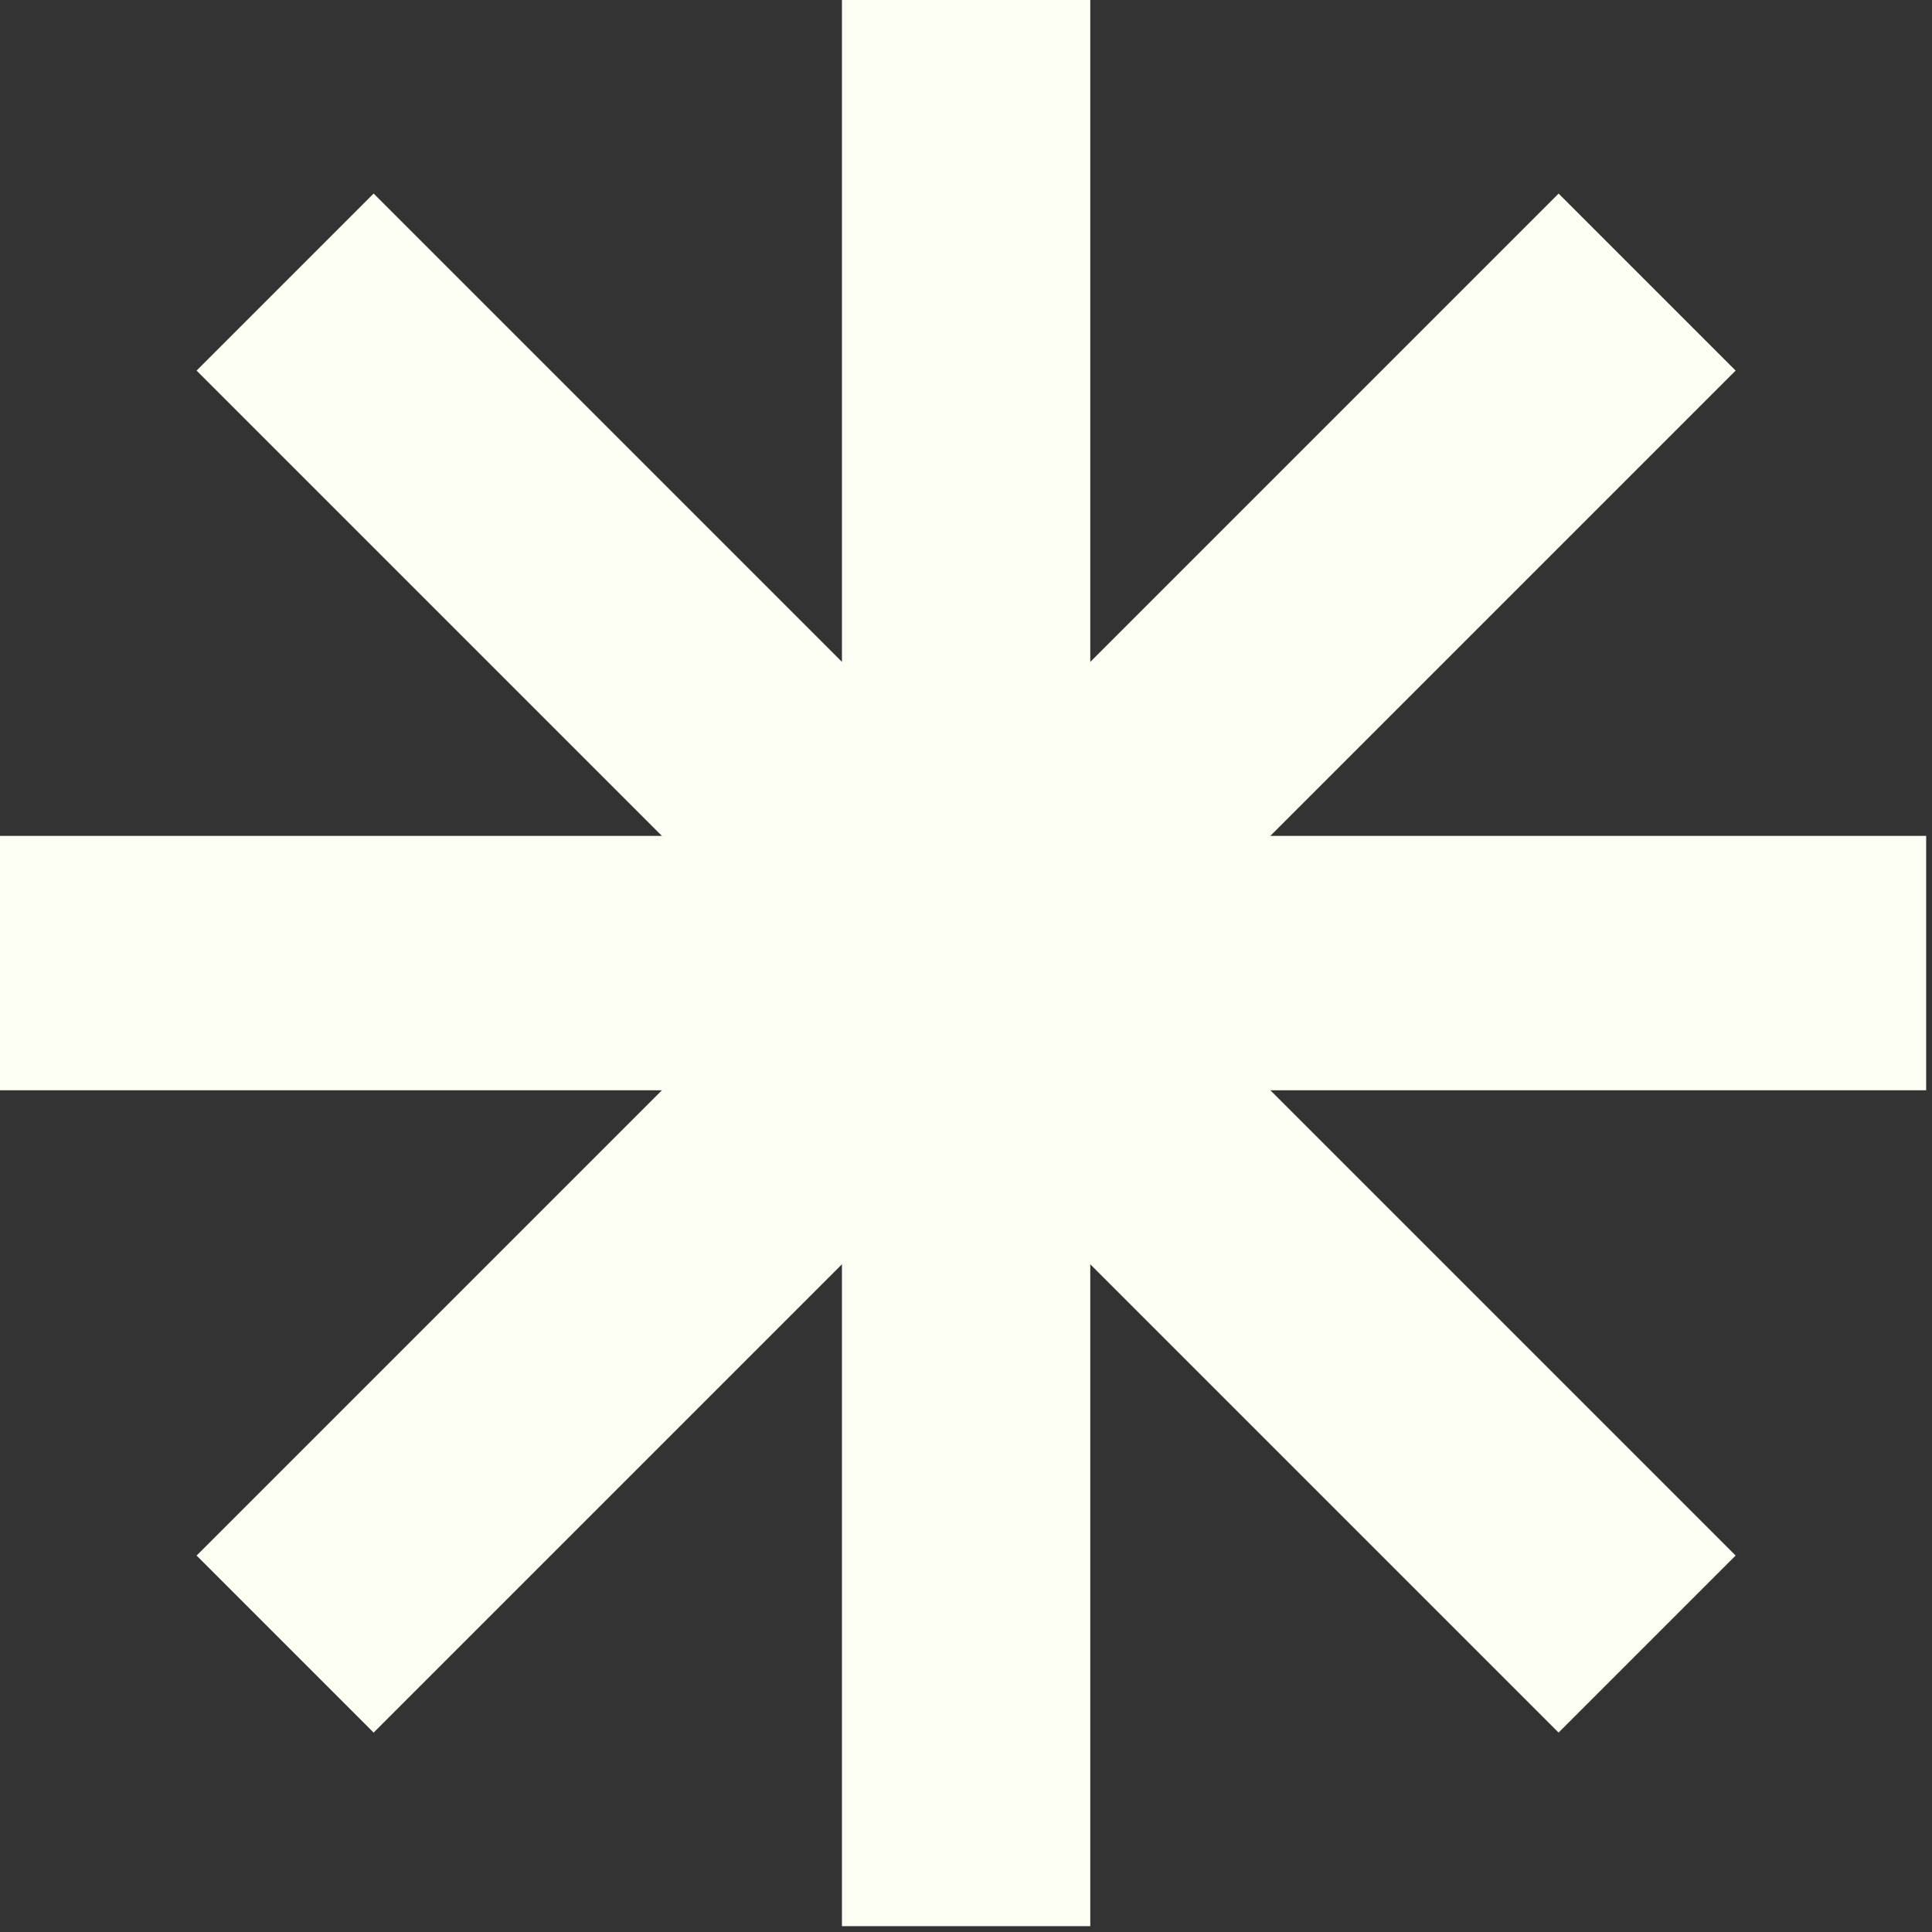 <svg width="193" height="193" viewBox="0 0 193 193" fill="none" xmlns="http://www.w3.org/2000/svg">
<rect x="0" y="0" width="193" height="193" fill="#333333" stroke="none"/>
<rect x="84.107" width="24.808" height="192.417" fill="#FDFFF5"/>
<rect x="192.417" y="83.502" width="25.413" height="192.417" transform="rotate(90 192.417 83.502)" fill="#FDFFF5"/>
<rect x="155.698" y="19.336" width="25.011" height="192.417" transform="rotate(45 155.698 19.336)" fill="#FDFFF5"/>
<rect x="173.383" y="155.395" width="25.011" height="192.417" transform="rotate(135 173.383 155.395)" fill="#FDFFF5"/>
</svg>
